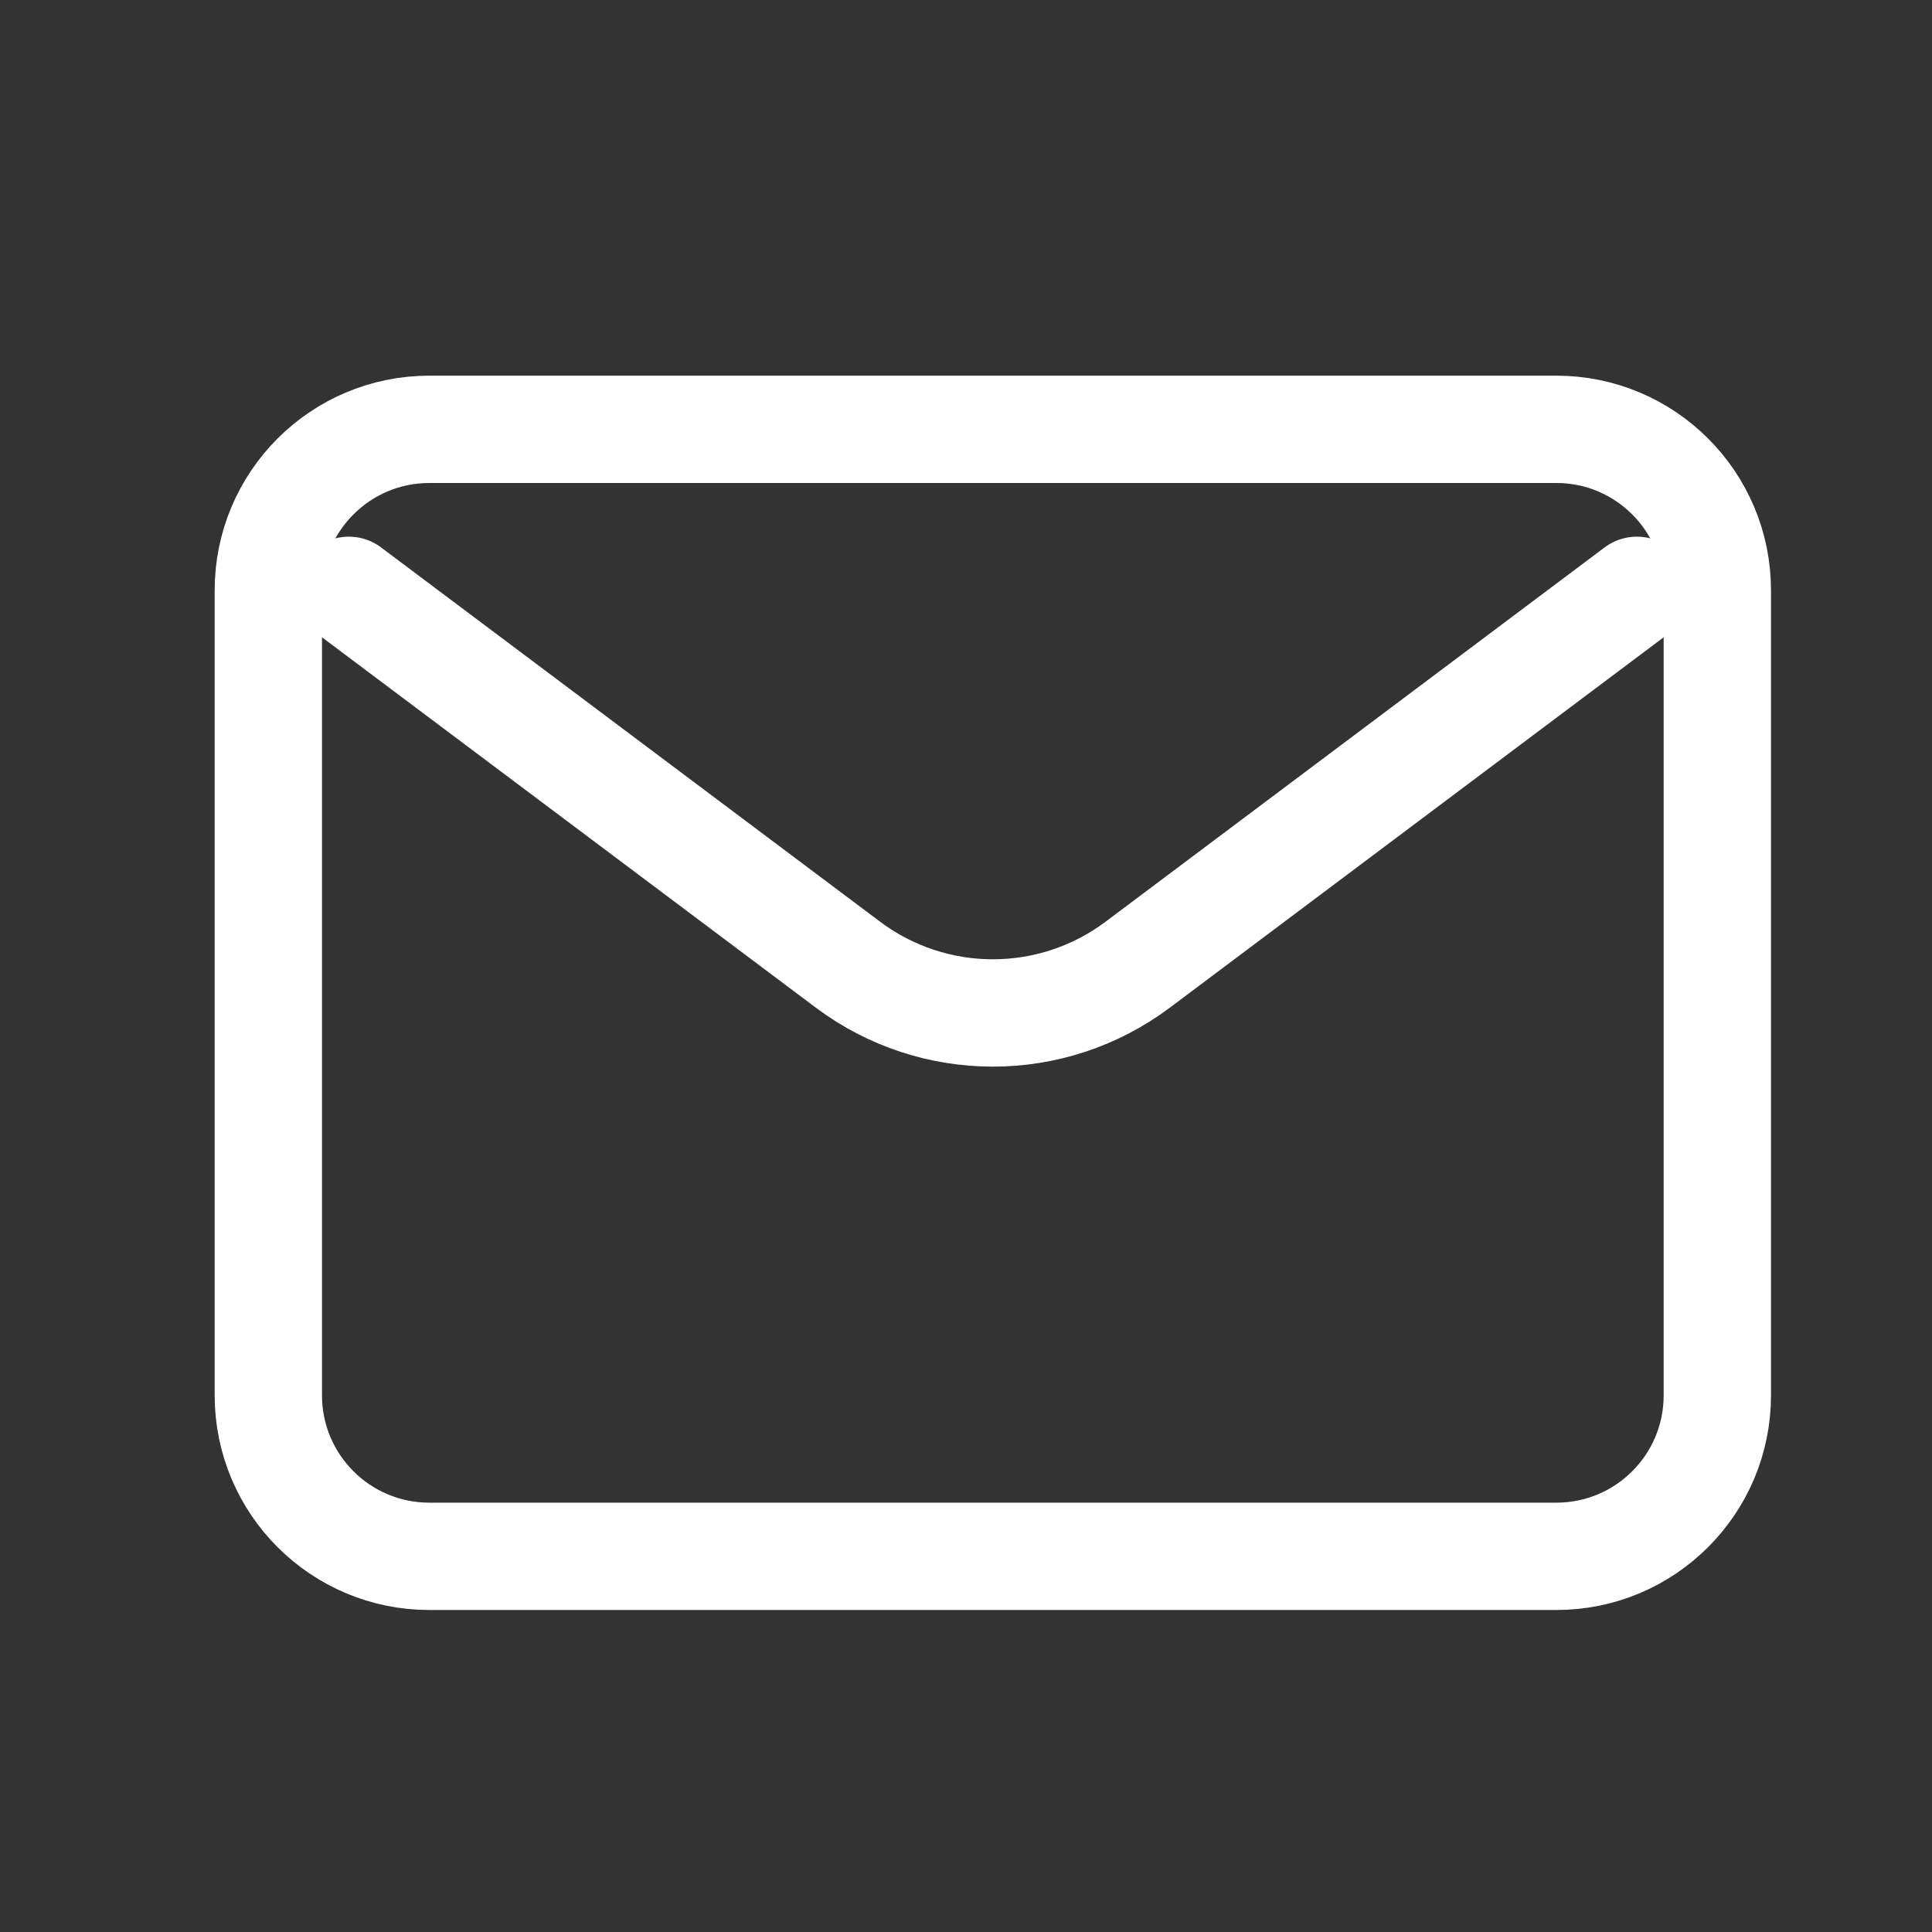 <svg width="36" height="36" viewBox="0 0 36 36" fill="none" xmlns="http://www.w3.org/2000/svg">
<rect x="0" y="0" width="36" height="36" fill="#333333" stroke="none"/>
<path d="M6.5 11L15.8 17.975C17.4 19.175 19.6 19.175 21.2 17.975L30.5 11" stroke="white" stroke-width="2" stroke-linecap="round" stroke-linejoin="round"/>
<path d="M29 8H8C6.343 8 5 9.343 5 11V26C5 27.657 6.343 29 8 29H29C30.657 29 32 27.657 32 26V11C32 9.343 30.657 8 29 8Z" stroke="white" stroke-width="2" stroke-linecap="round"/>
</svg>
